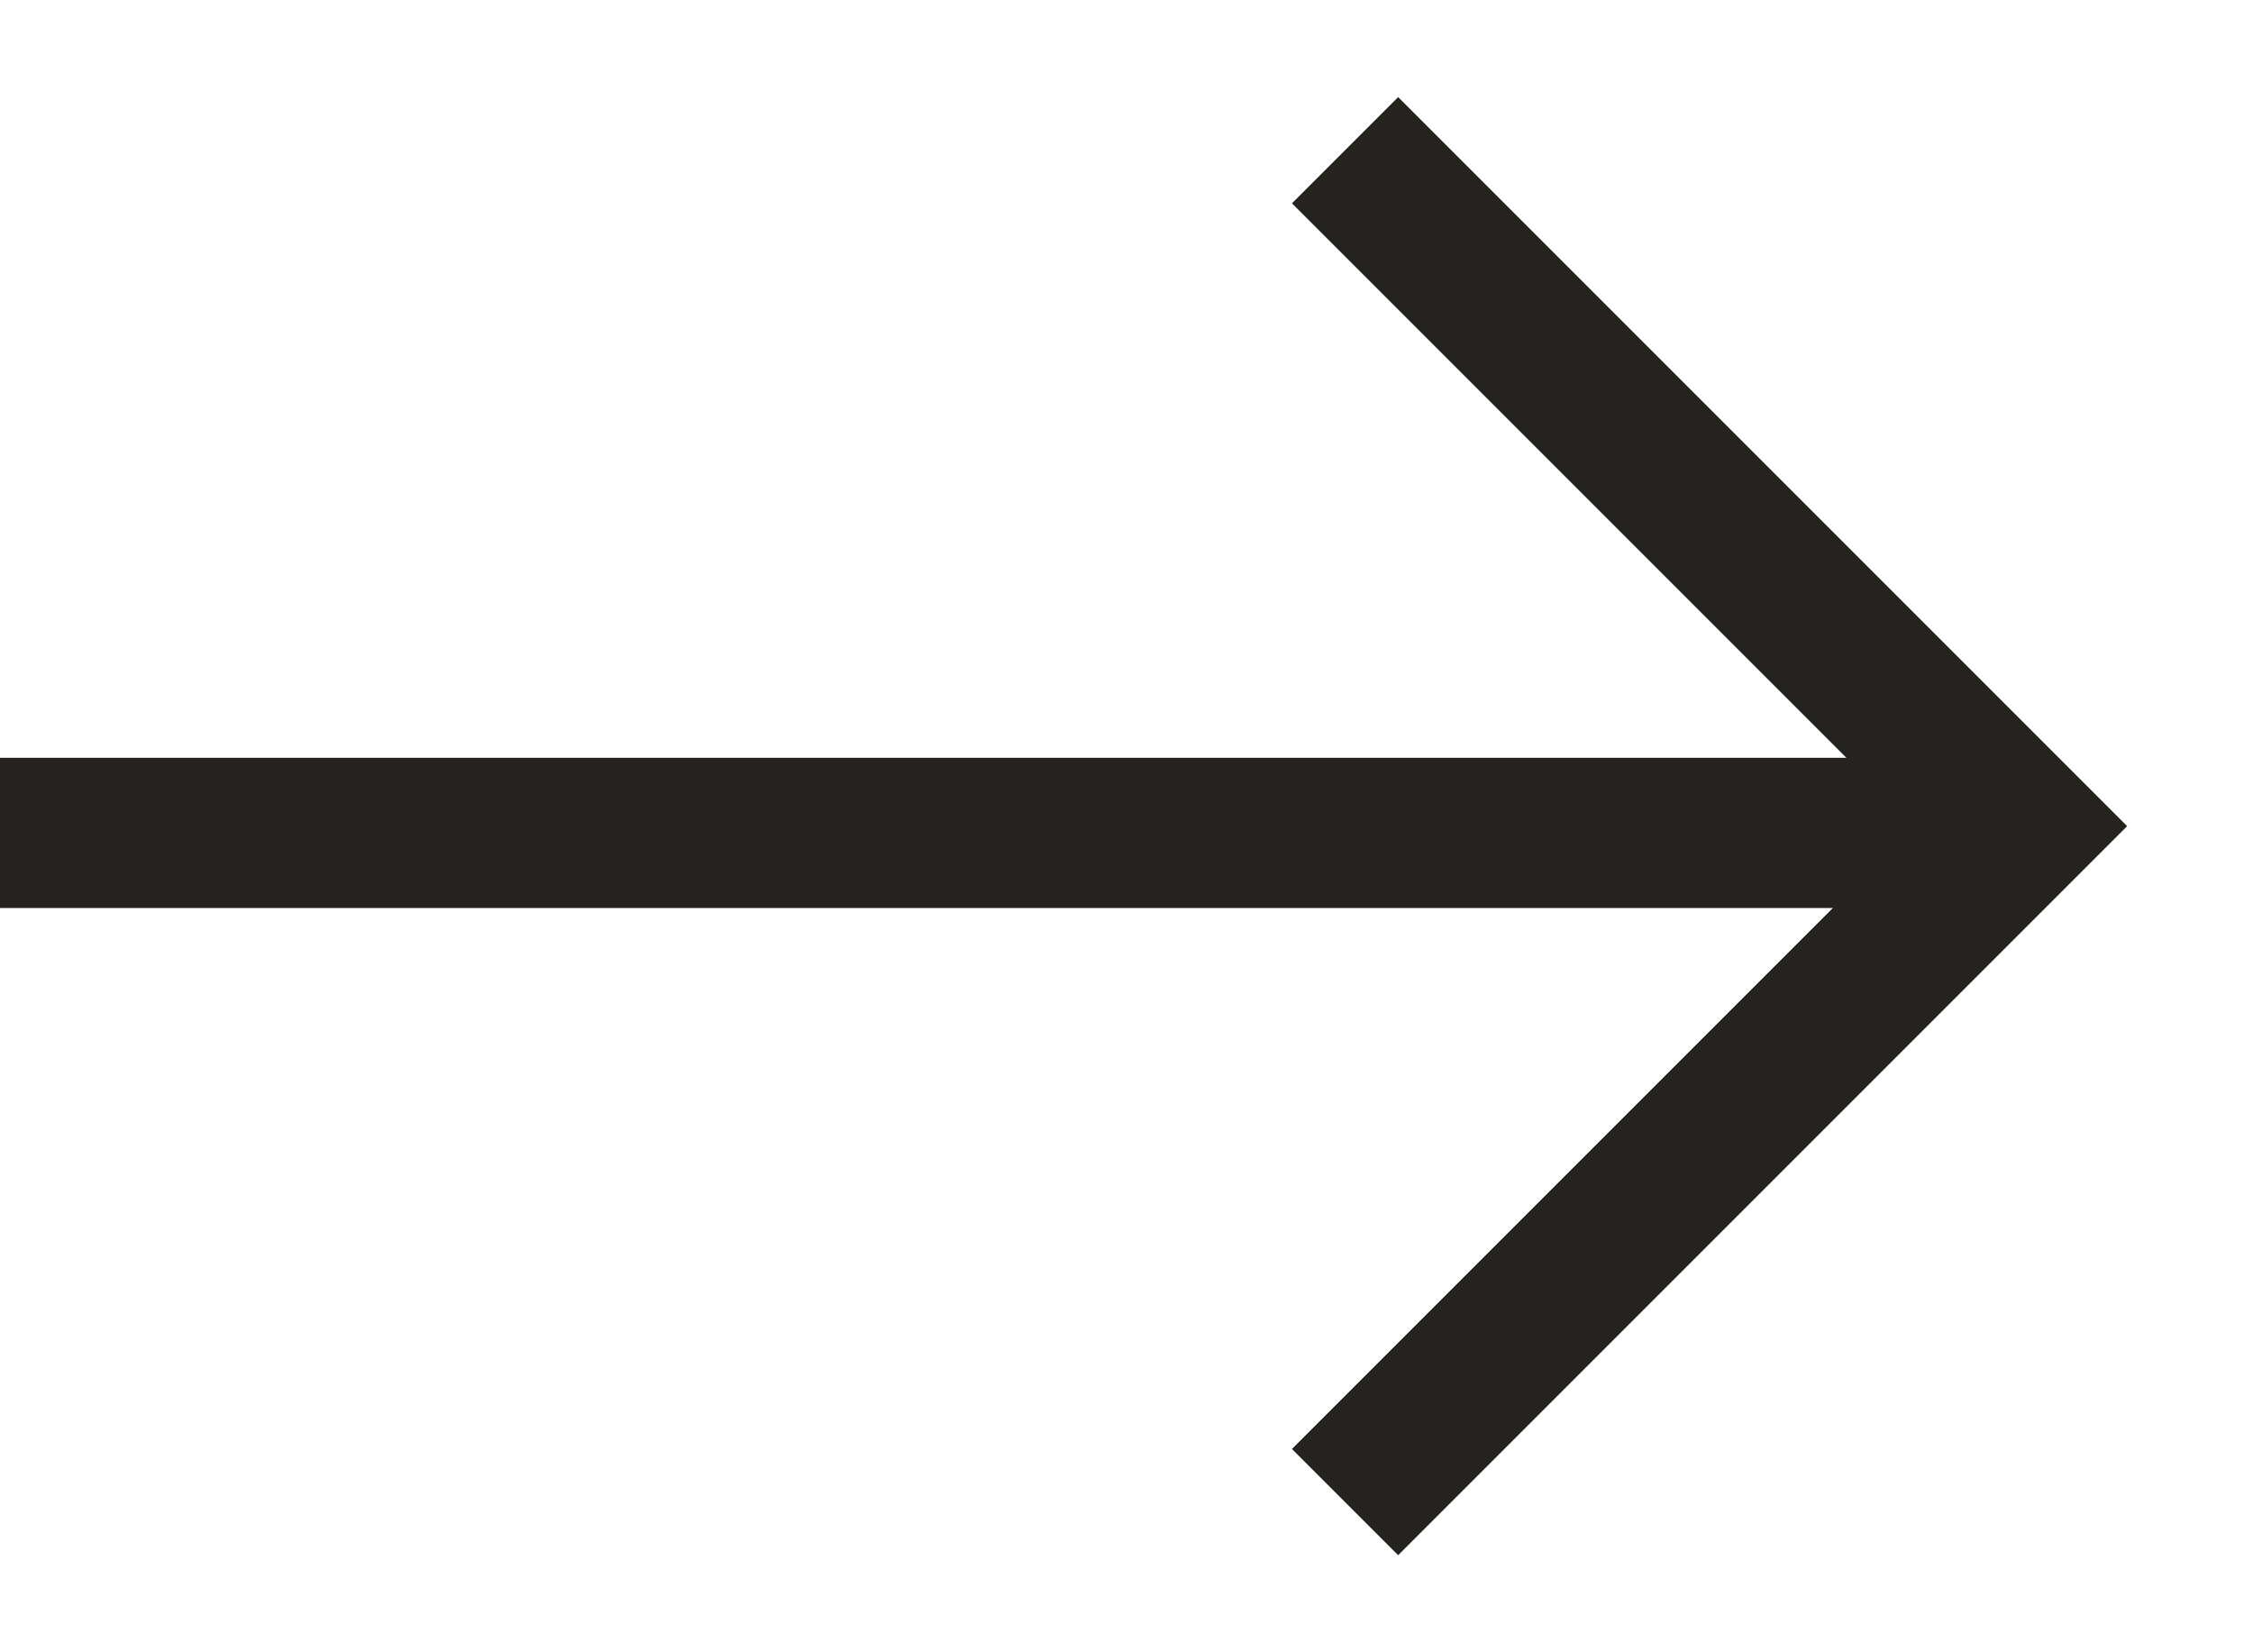 <?xml version="1.0" encoding="UTF-8"?> <svg xmlns="http://www.w3.org/2000/svg" width="15" height="11" viewBox="0 0 15 11" fill="none"> <path d="M13 5.545L3.8743e-07 5.545" stroke="#242320"></path> <path d="M8.955 1L13.455 5.5L8.955 10" stroke="#242320"></path> </svg> 